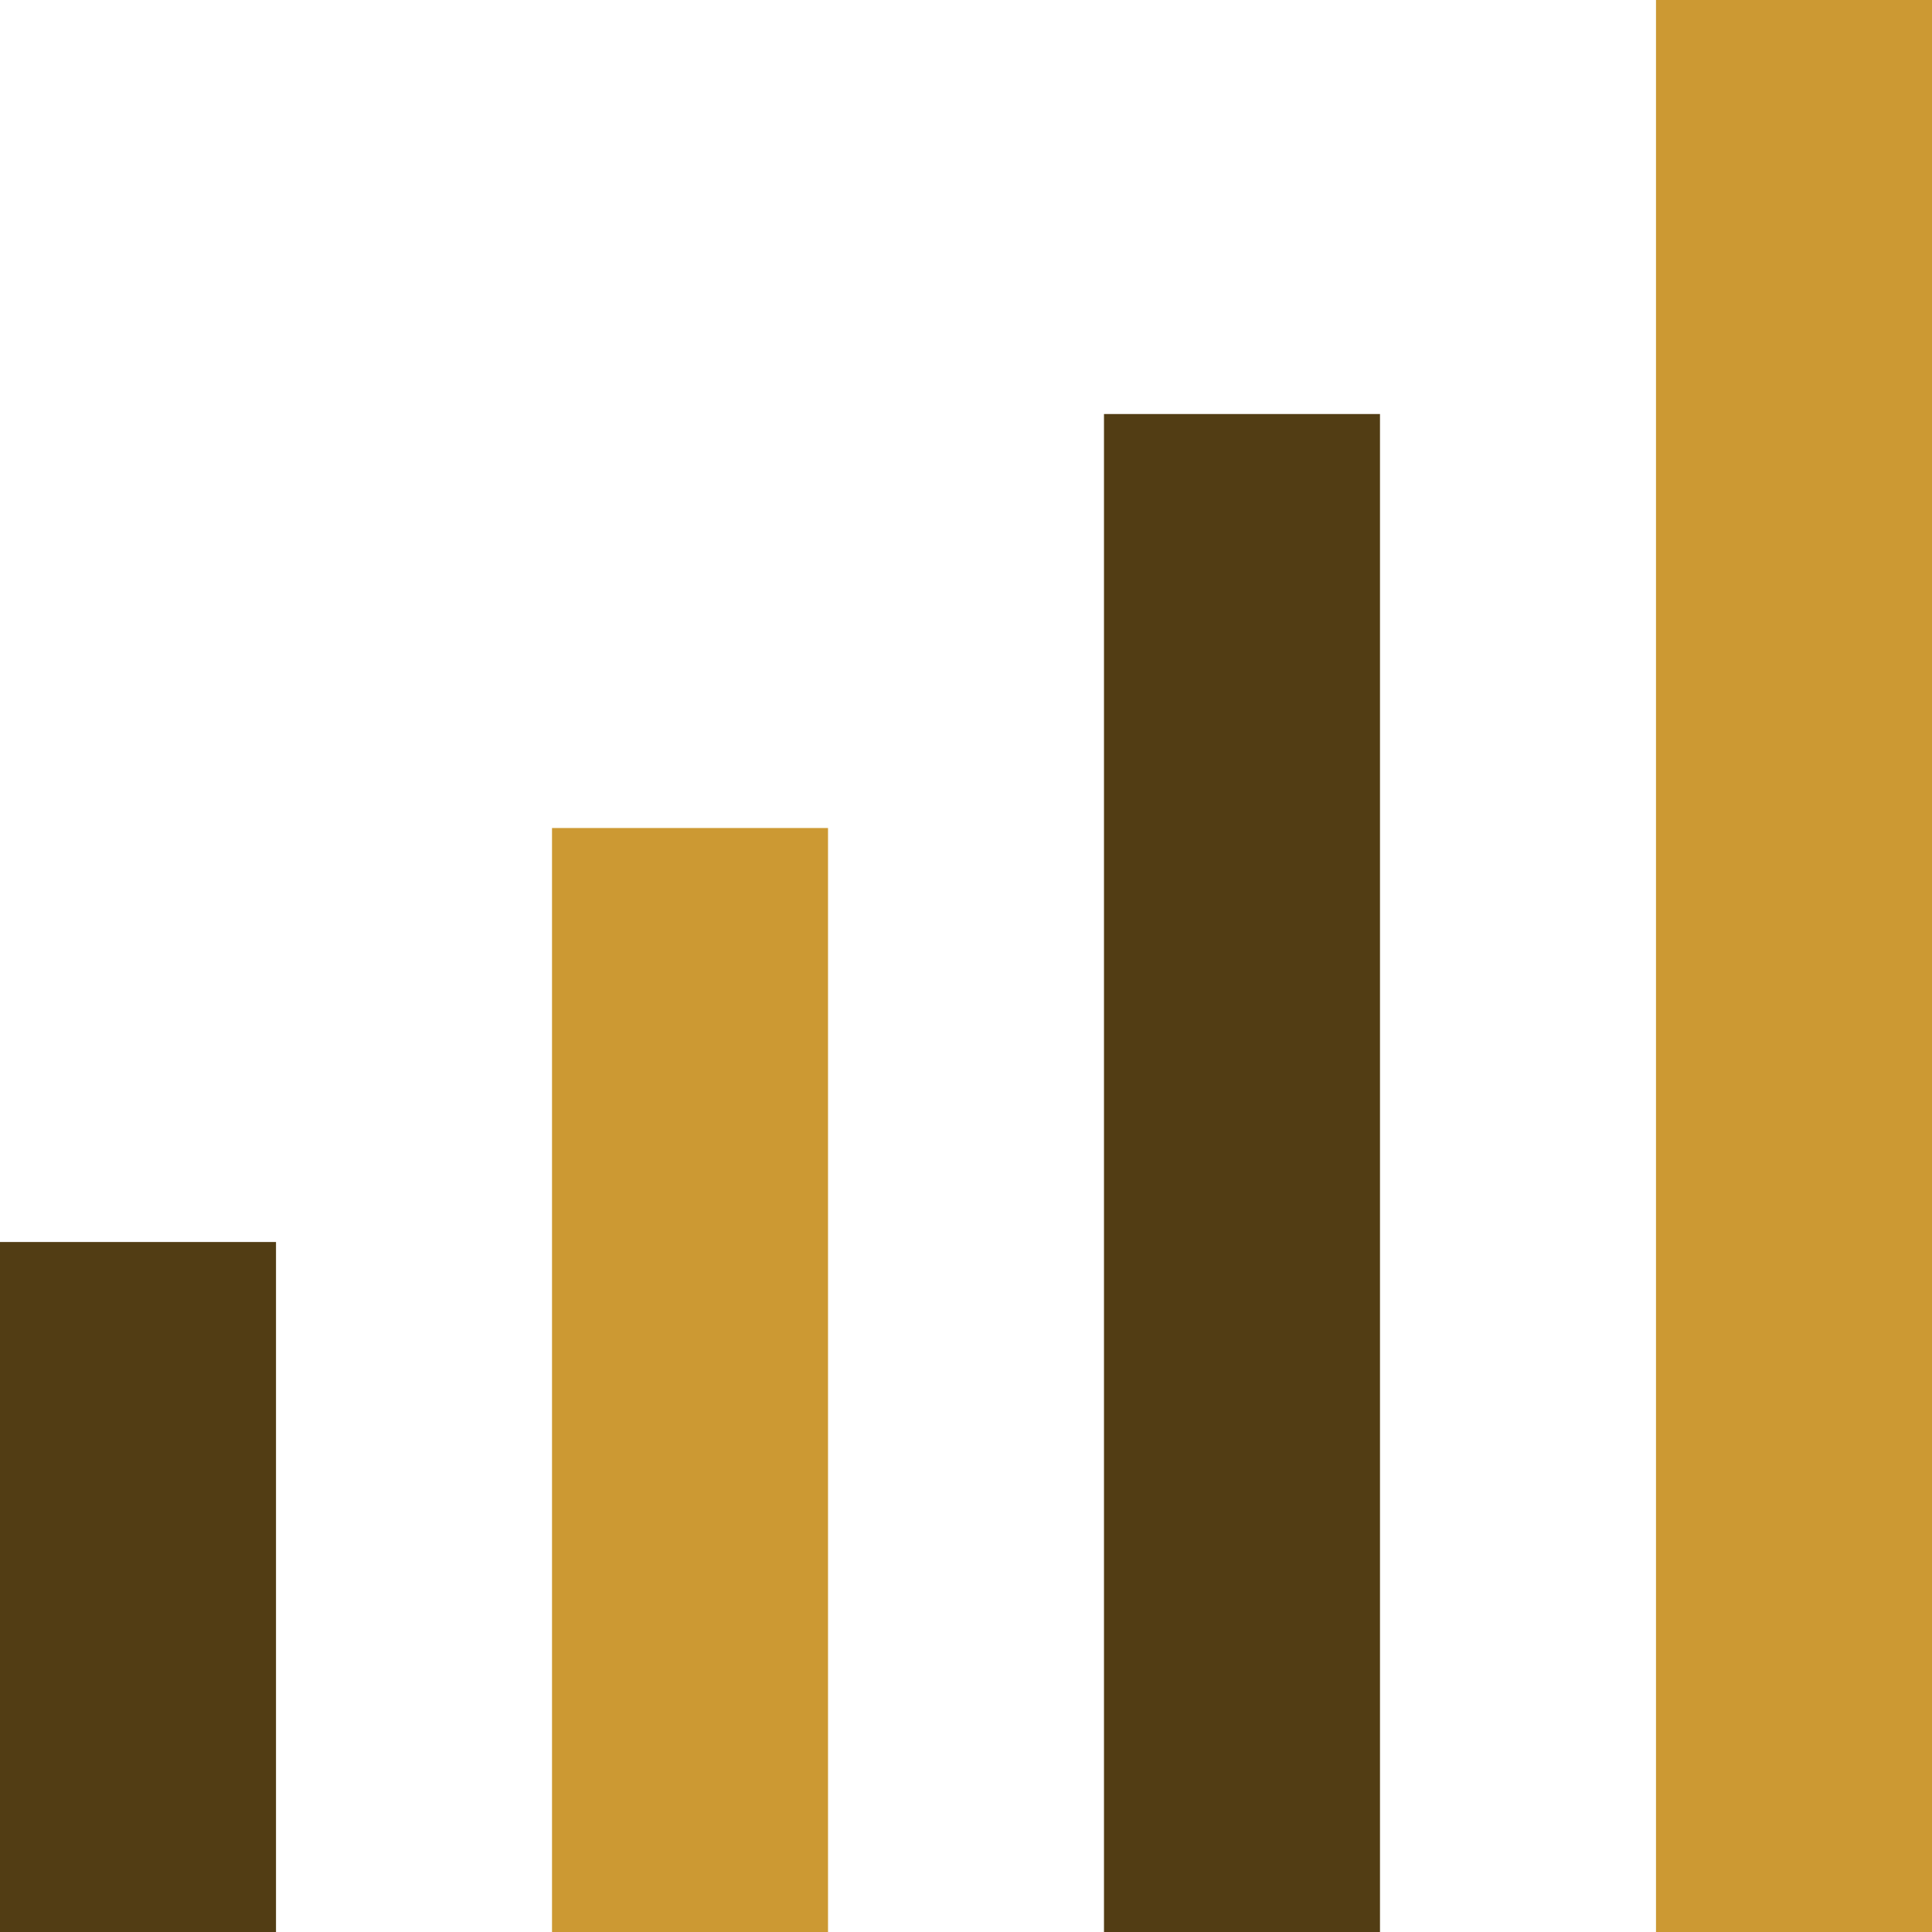 <?xml version="1.0" encoding="UTF-8"?>
<!DOCTYPE svg PUBLIC "-//W3C//DTD SVG 1.1//EN" "http://www.w3.org/Graphics/SVG/1.1/DTD/svg11.dtd">
<!-- Creator: CorelDRAW -->
<svg xmlns="http://www.w3.org/2000/svg" xml:space="preserve" width="0.5in" height="0.5in" version="1.1" style="shape-rendering:geometricPrecision; text-rendering:geometricPrecision; image-rendering:optimizeQuality; fill-rule:evenodd; clip-rule:evenodd"
viewBox="0 0 500 500"
 xmlns:xlink="http://www.w3.org/1999/xlink"
 xmlns:xodm="http://www.corel.com/coreldraw/odm/2003">
 <defs>
  <style type="text/css">
   <![CDATA[
    .fil1 {fill:#523D14;fill-rule:nonzero}
    .fil0 {fill:#CC9933;fill-rule:nonzero}
   ]]>
  </style>
 </defs>
 <g id="Layer_x0020_1">
  <polygon class="fil0" points="428.57,0 428.57,500 500,500 500,0 "/>
  <polygon class="fil1" points="285.71,107.15 285.71,500 357.14,500 357.14,107.15 "/>
  <polygon class="fil0" points="142.86,500 142.86,214.29 214.29,214.29 214.29,500 "/>
  <polygon class="fil1" points="-0,321.43 -0,500 71.43,500 71.43,321.43 "/>
 </g>
</svg>